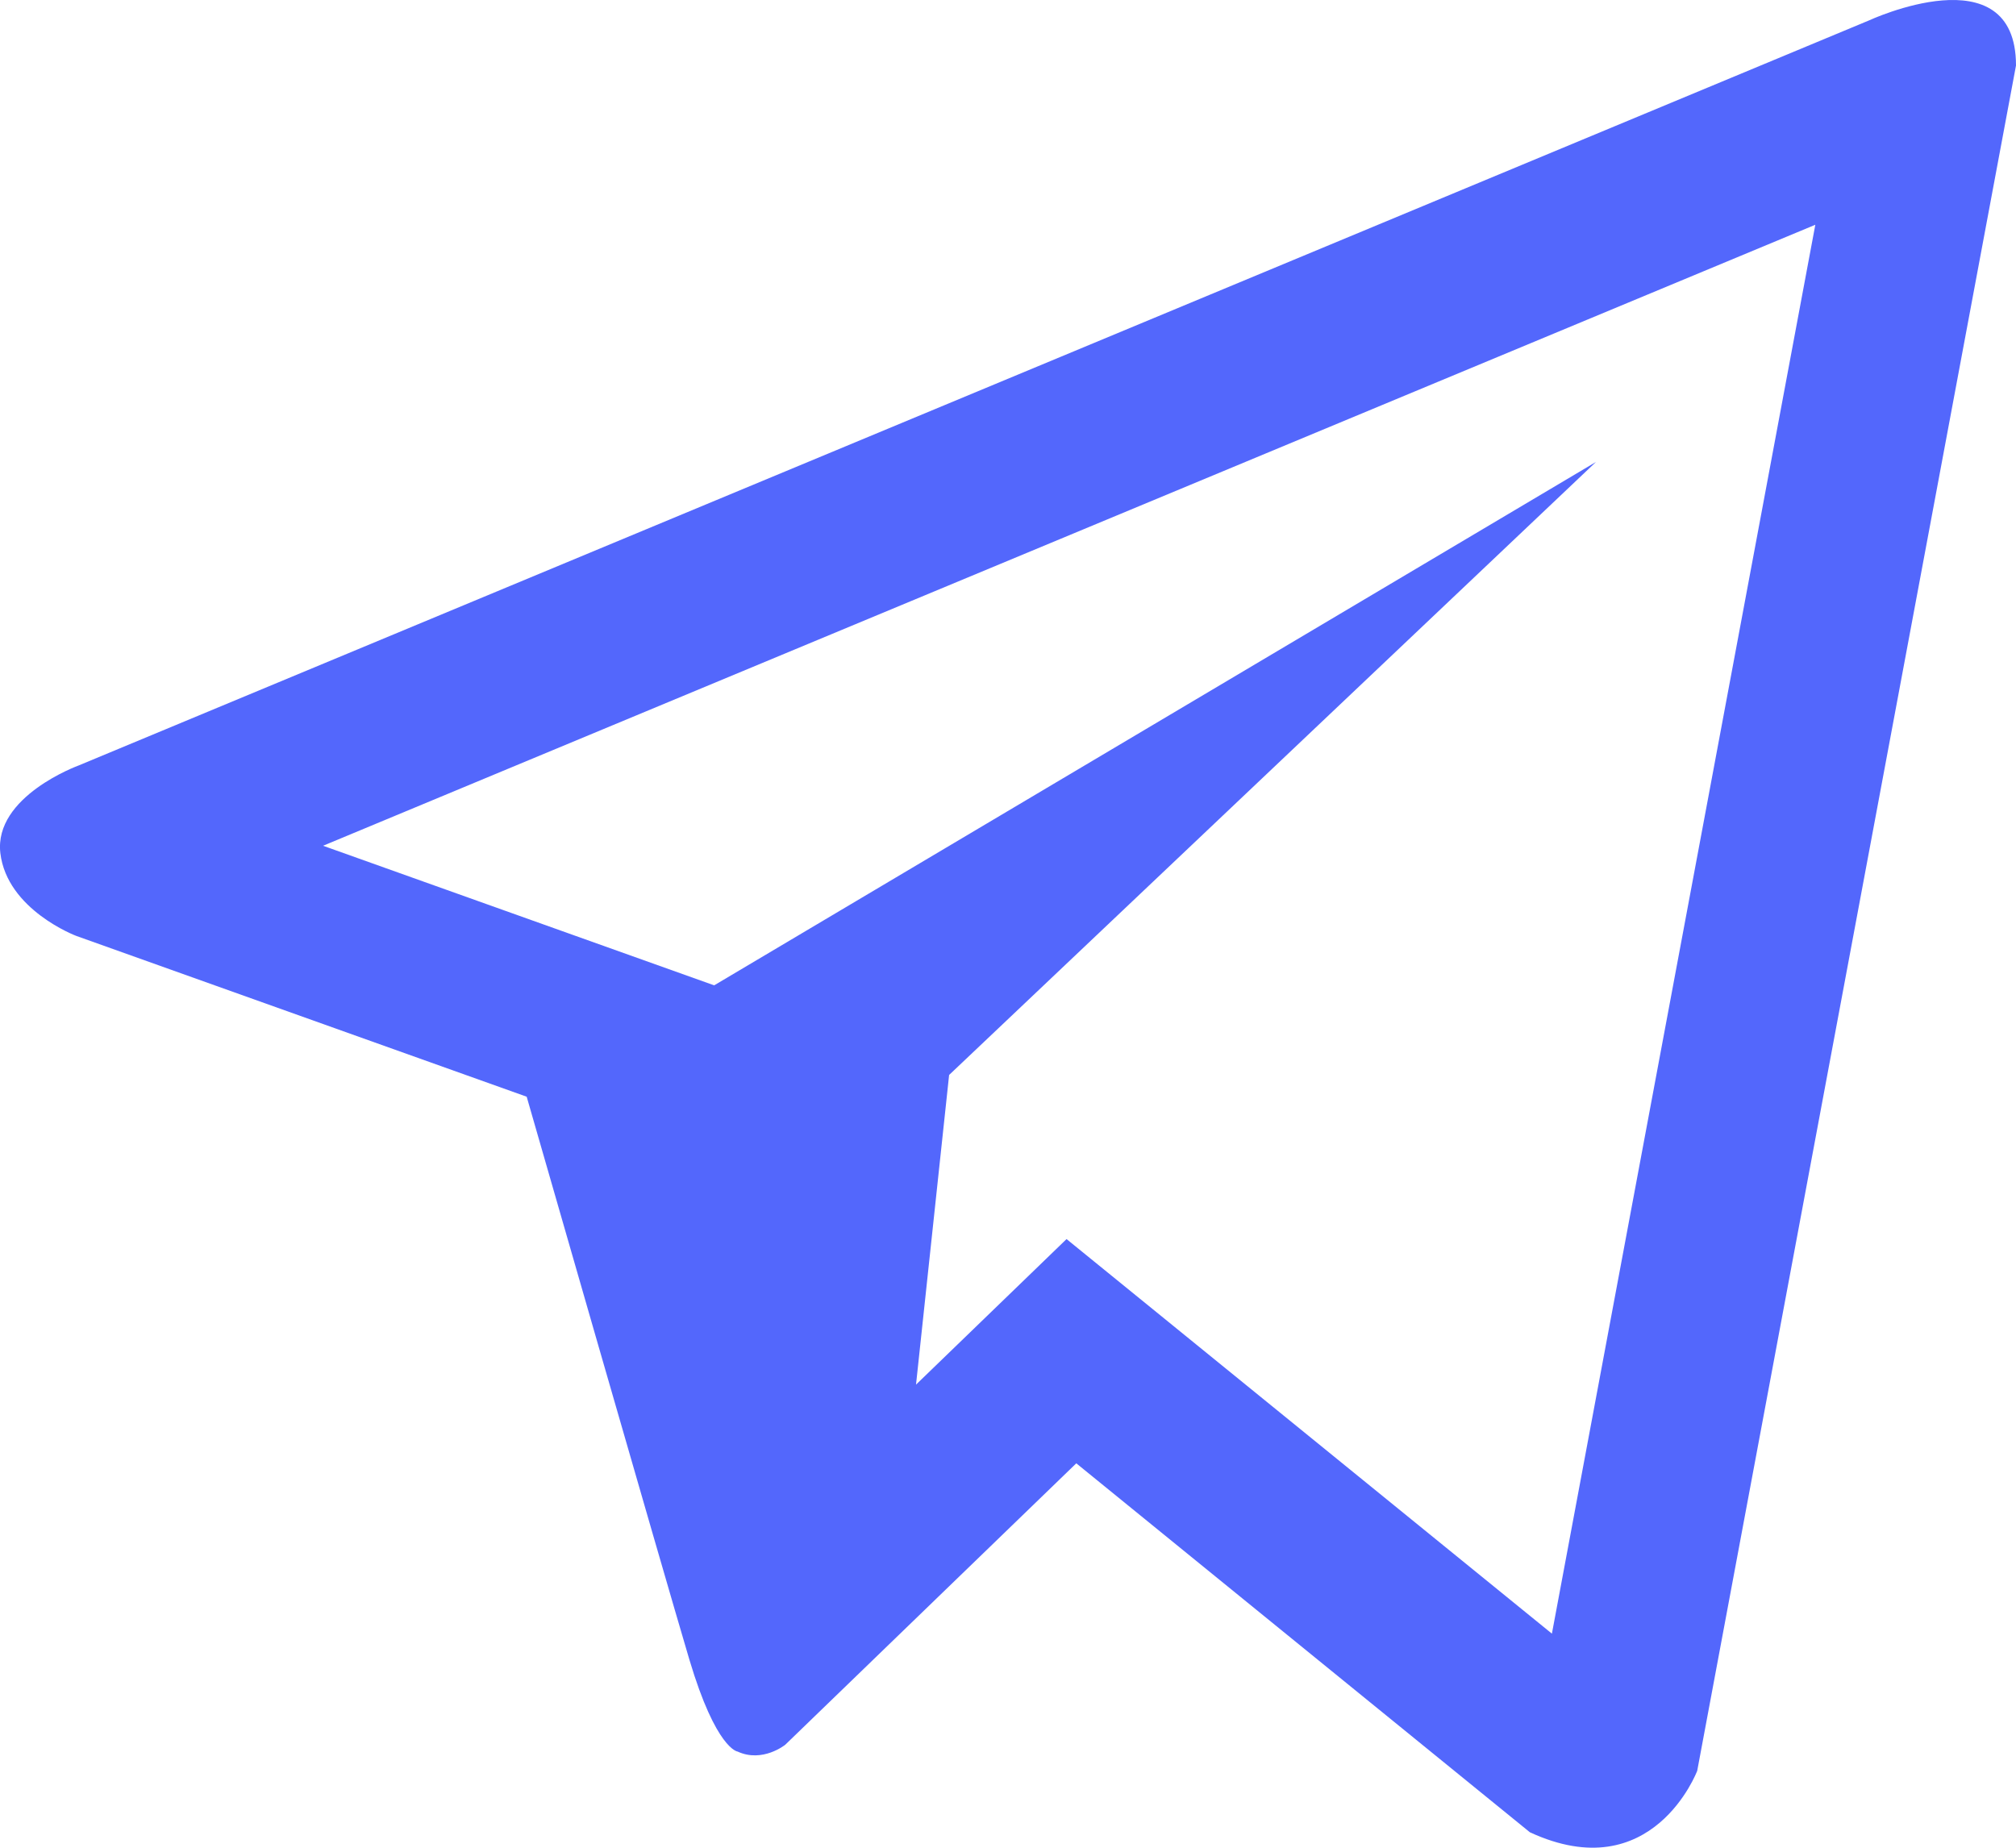 <svg width="24" height="22" viewBox="0 0 24 22" fill="none" xmlns="http://www.w3.org/2000/svg">
<path d="M22.248 0.244L0.934 9.115C0.934 9.115 -0.074 9.481 0.004 10.157C0.084 10.834 0.907 11.143 0.907 11.143L6.27 13.058C6.27 13.058 7.889 18.69 8.207 19.761C8.526 20.83 8.781 20.855 8.781 20.855C9.078 20.992 9.348 20.774 9.348 20.774L12.813 17.423L18.213 21.816C19.674 22.492 20.205 21.084 20.205 21.084L24 0.78C24 -0.572 22.248 0.244 22.248 0.244ZM18.475 19.451L12.697 14.753L10.905 16.486L11.299 12.799L19 5.5L8.502 11.732L3.846 10.07L21.611 2.676L18.475 19.451Z" fill="#5367fc"/>
</svg>
